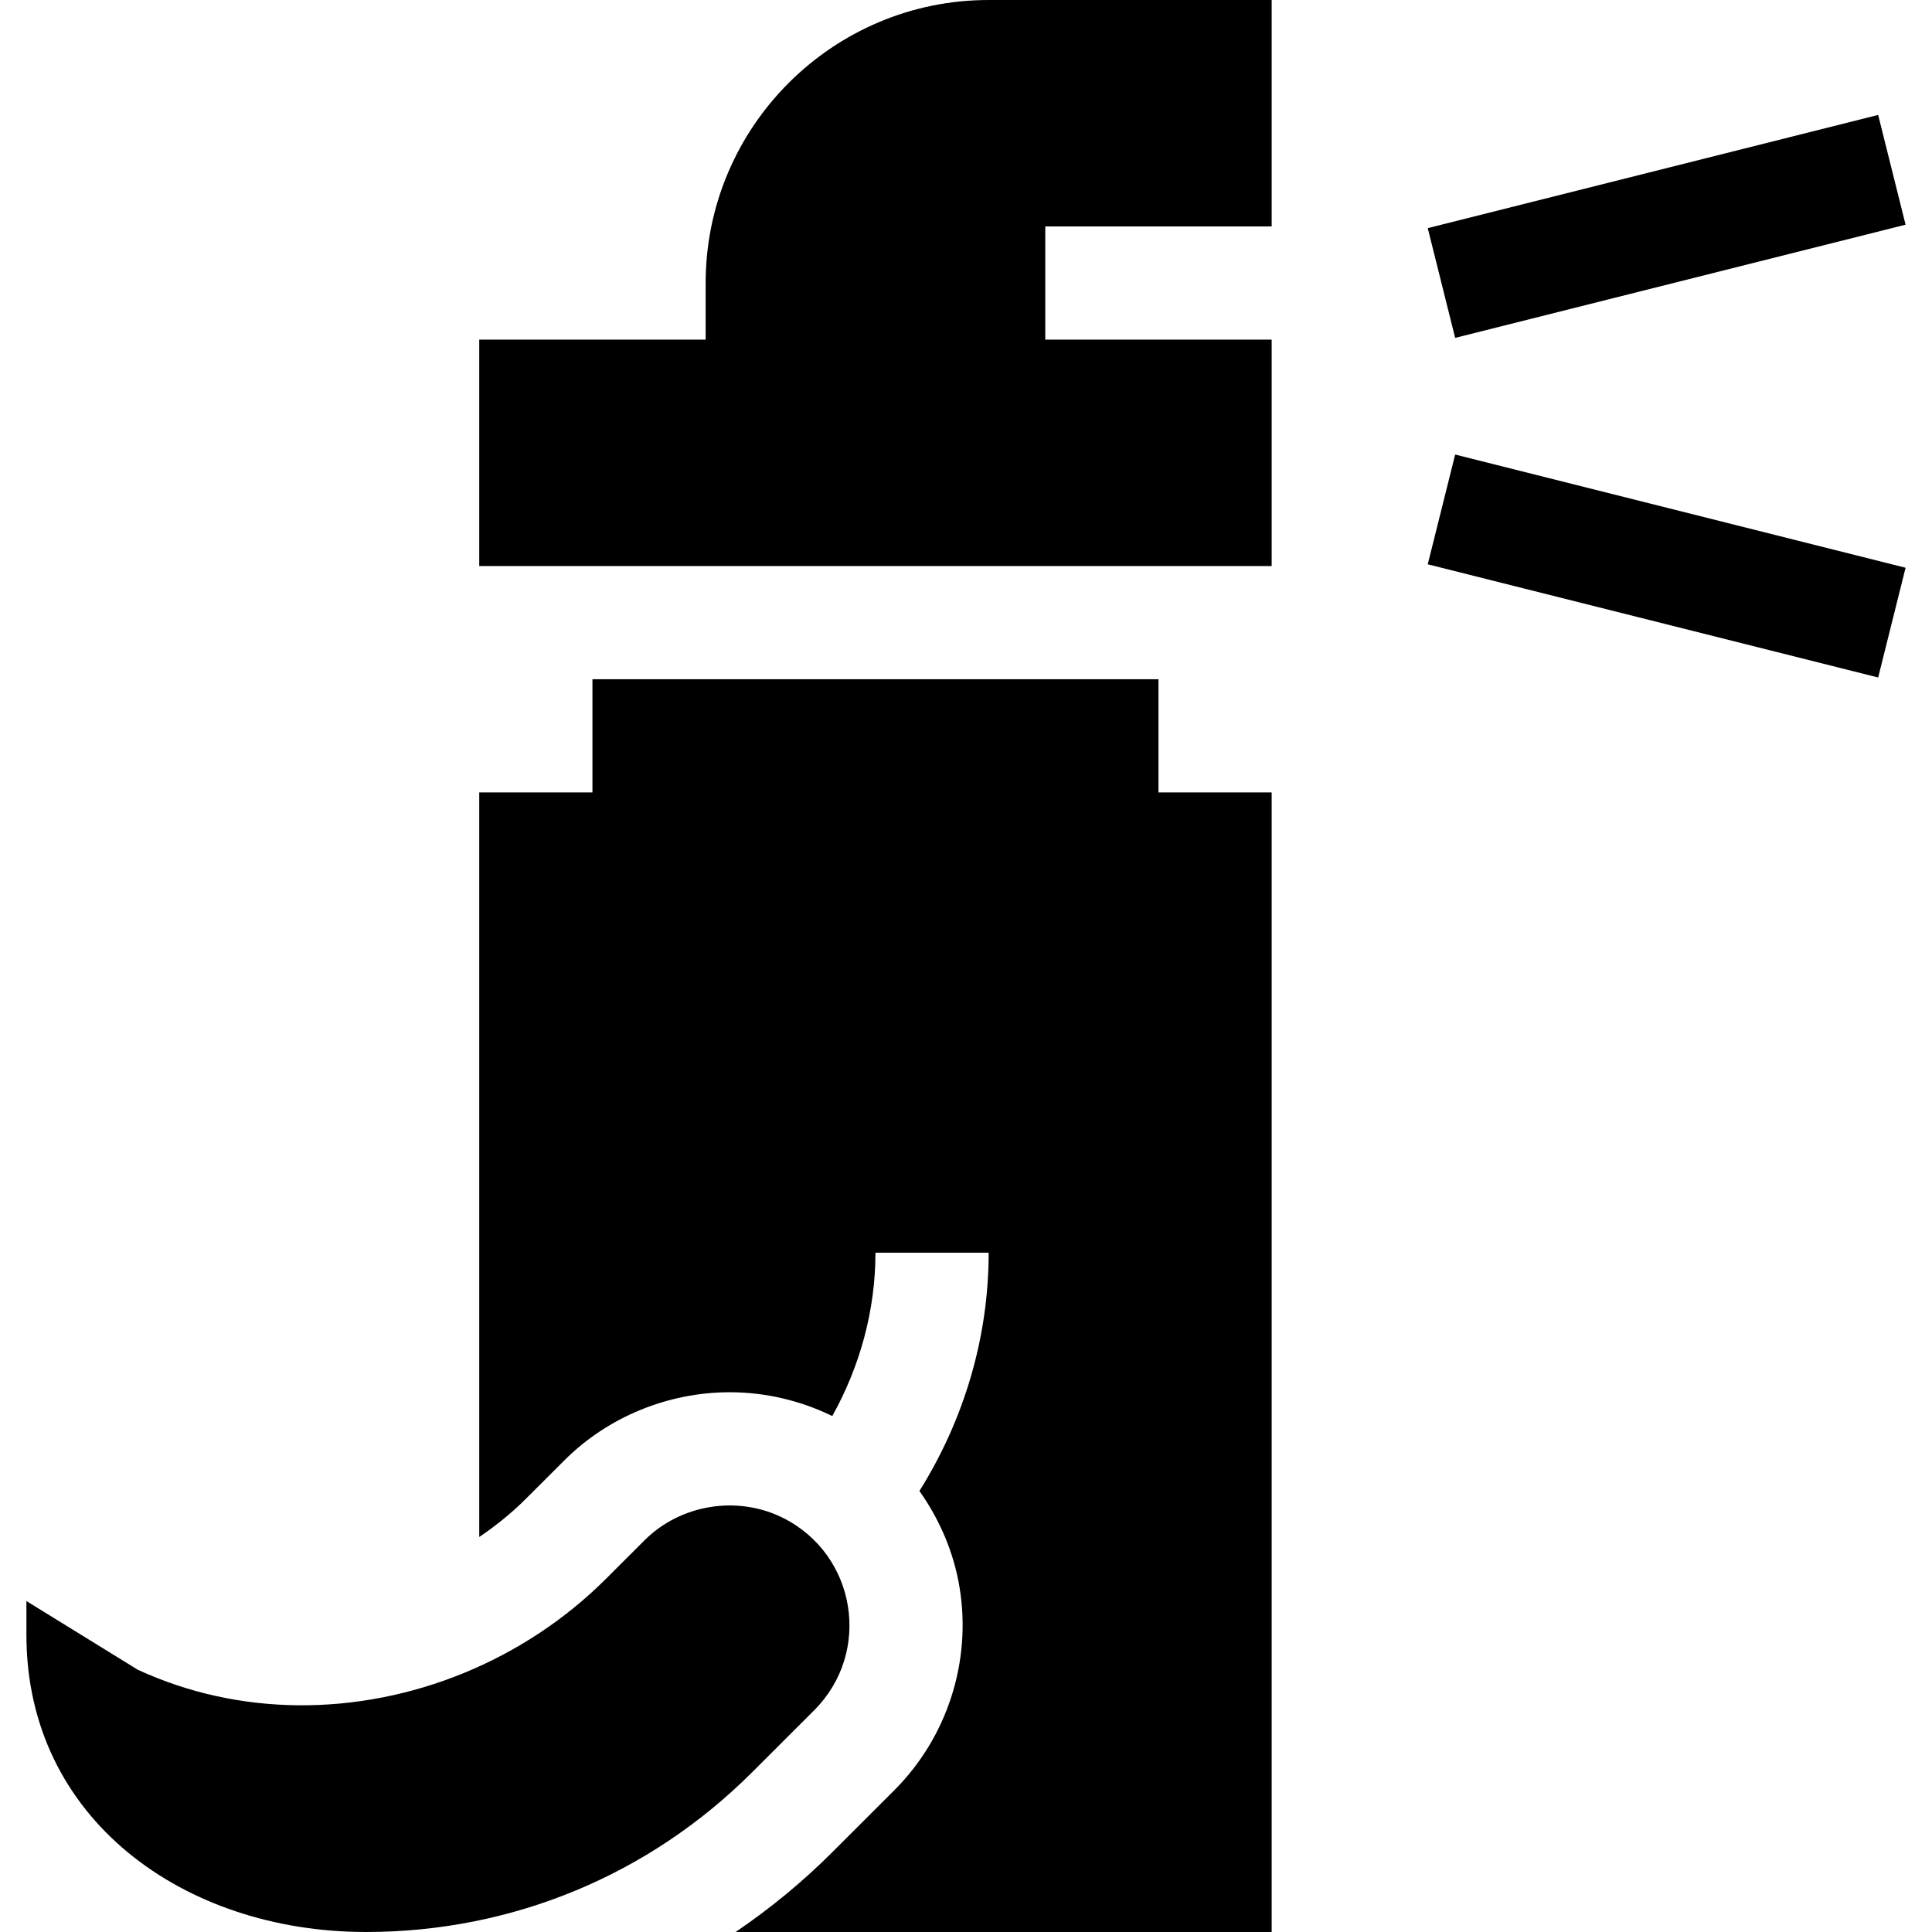 <svg width="37" height="37" viewBox="0 0 37 37" fill="none" xmlns="http://www.w3.org/2000/svg">
<path d="M35.969 2.201L27.343 4.369L27.868 6.471L36.494 4.303L35.969 2.201Z" fill="black"/>
<path d="M36.494 10.873L27.868 8.705L27.343 10.807L35.969 12.975L36.494 10.873Z" fill="black"/>
<path d="M24.354 4.336V0H18.934C15.945 0 13.514 2.432 13.514 5.42V6.504H9.178V10.84H24.354V6.504H20.018V4.336H24.354Z" fill="black"/>
<path d="M7.01 37C9.806 37 12.435 35.912 14.411 33.934L15.594 32.752C16.703 31.642 16.403 29.773 14.993 29.068C14.115 28.631 13.028 28.813 12.342 29.5L11.608 30.233C10.045 31.796 7.878 32.679 5.706 32.658C4.662 32.648 3.618 32.429 2.638 31.977L0.506 30.662V31.312C0.506 34.831 3.519 37 7.01 37V37Z" fill="black"/>
<path d="M15.944 35.467C15.369 36.043 14.746 36.553 14.087 37H24.354V15.176H22.186V13.008H11.346V15.176H9.178V29.435C9.498 29.219 9.8 28.975 10.075 28.7L10.809 27.967C11.636 27.139 12.791 26.663 13.977 26.663C14.657 26.663 15.334 26.823 15.939 27.119C16.469 26.168 16.766 25.096 16.766 23.991H18.934C18.934 25.618 18.461 27.192 17.608 28.554C17.996 29.102 18.268 29.733 18.378 30.41C18.608 31.823 18.14 33.272 17.127 34.285L15.944 35.467Z" fill="black"/>
</svg>
